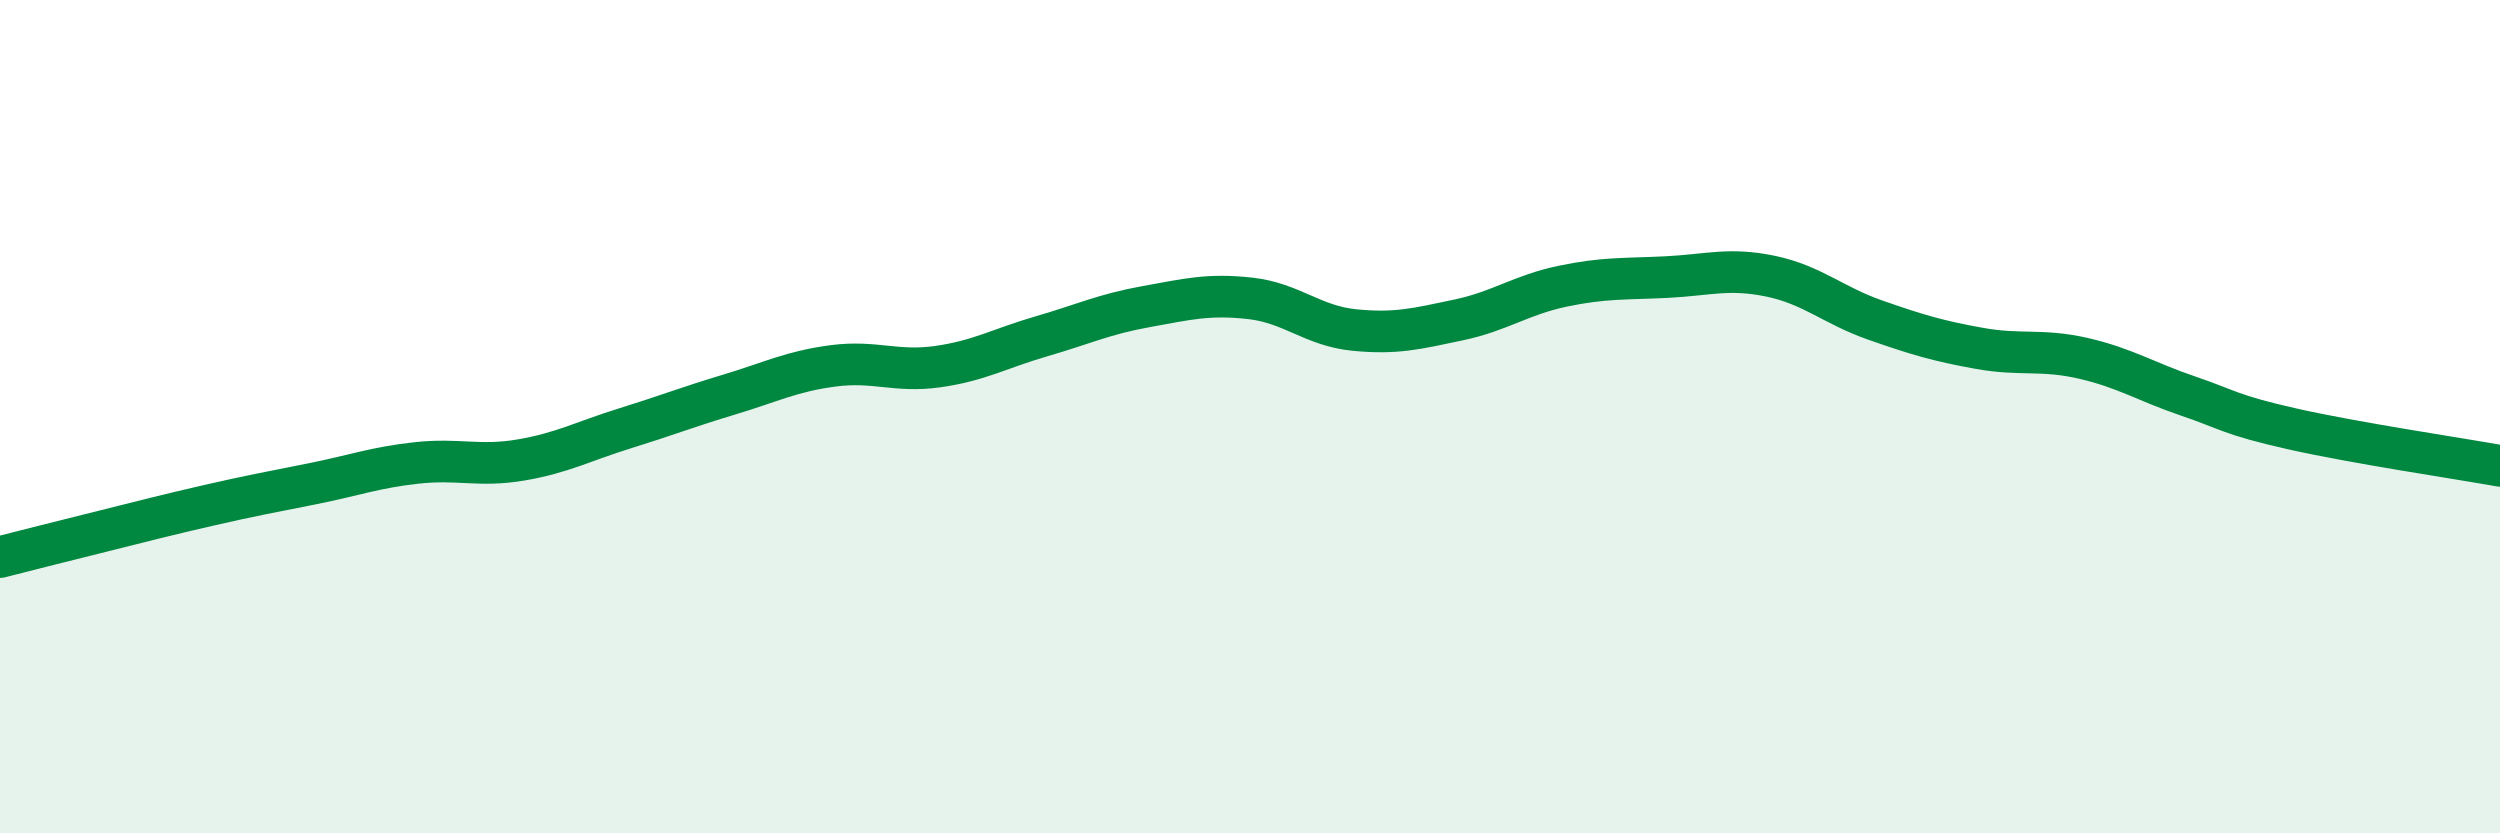 
    <svg width="60" height="20" viewBox="0 0 60 20" xmlns="http://www.w3.org/2000/svg">
      <path
        d="M 0,13.37 C 0.5,13.24 1.5,12.99 2.5,12.74 C 3.5,12.49 4,12.36 5,12.13 C 6,11.9 6.5,11.81 7.5,11.61 C 8.5,11.41 9,11.22 10,11.11 C 11,11 11.5,11.21 12.5,11.04 C 13.5,10.87 14,10.59 15,10.28 C 16,9.97 16.5,9.77 17.5,9.47 C 18.5,9.17 19,8.91 20,8.78 C 21,8.65 21.5,8.94 22.5,8.8 C 23.5,8.66 24,8.36 25,8.07 C 26,7.78 26.5,7.54 27.5,7.36 C 28.5,7.18 29,7.05 30,7.16 C 31,7.27 31.5,7.82 32.5,7.92 C 33.5,8.02 34,7.89 35,7.68 C 36,7.47 36.5,7.08 37.5,6.87 C 38.5,6.66 39,6.7 40,6.65 C 41,6.6 41.5,6.42 42.5,6.63 C 43.5,6.84 44,7.33 45,7.68 C 46,8.03 46.5,8.18 47.5,8.36 C 48.5,8.54 49,8.37 50,8.6 C 51,8.83 51.5,9.16 52.5,9.5 C 53.5,9.84 53.5,9.95 55,10.29 C 56.5,10.63 59,11 60,11.18L60 20L0 20Z"
        fill="#008740"
        opacity="0.1"
        stroke-linecap="round"
        stroke-linejoin="round"
      />
      <path
        d="M 0,13.37 C 0.5,13.24 1.5,12.99 2.5,12.74 C 3.5,12.49 4,12.36 5,12.13 C 6,11.9 6.5,11.81 7.5,11.61 C 8.5,11.41 9,11.22 10,11.11 C 11,11 11.5,11.21 12.5,11.04 C 13.5,10.87 14,10.59 15,10.28 C 16,9.97 16.5,9.77 17.5,9.47 C 18.5,9.17 19,8.91 20,8.78 C 21,8.65 21.5,8.94 22.5,8.8 C 23.5,8.66 24,8.36 25,8.07 C 26,7.78 26.5,7.54 27.5,7.36 C 28.5,7.18 29,7.05 30,7.16 C 31,7.27 31.5,7.82 32.5,7.92 C 33.5,8.02 34,7.89 35,7.68 C 36,7.47 36.5,7.08 37.5,6.87 C 38.5,6.66 39,6.7 40,6.65 C 41,6.6 41.5,6.42 42.5,6.63 C 43.5,6.84 44,7.33 45,7.68 C 46,8.03 46.5,8.18 47.5,8.36 C 48.5,8.54 49,8.37 50,8.6 C 51,8.83 51.5,9.16 52.5,9.5 C 53.5,9.84 53.5,9.95 55,10.29 C 56.5,10.63 59,11 60,11.18"
        stroke="#008740"
        stroke-width="1"
        fill="none"
        stroke-linecap="round"
        stroke-linejoin="round"
      />
    </svg>
  